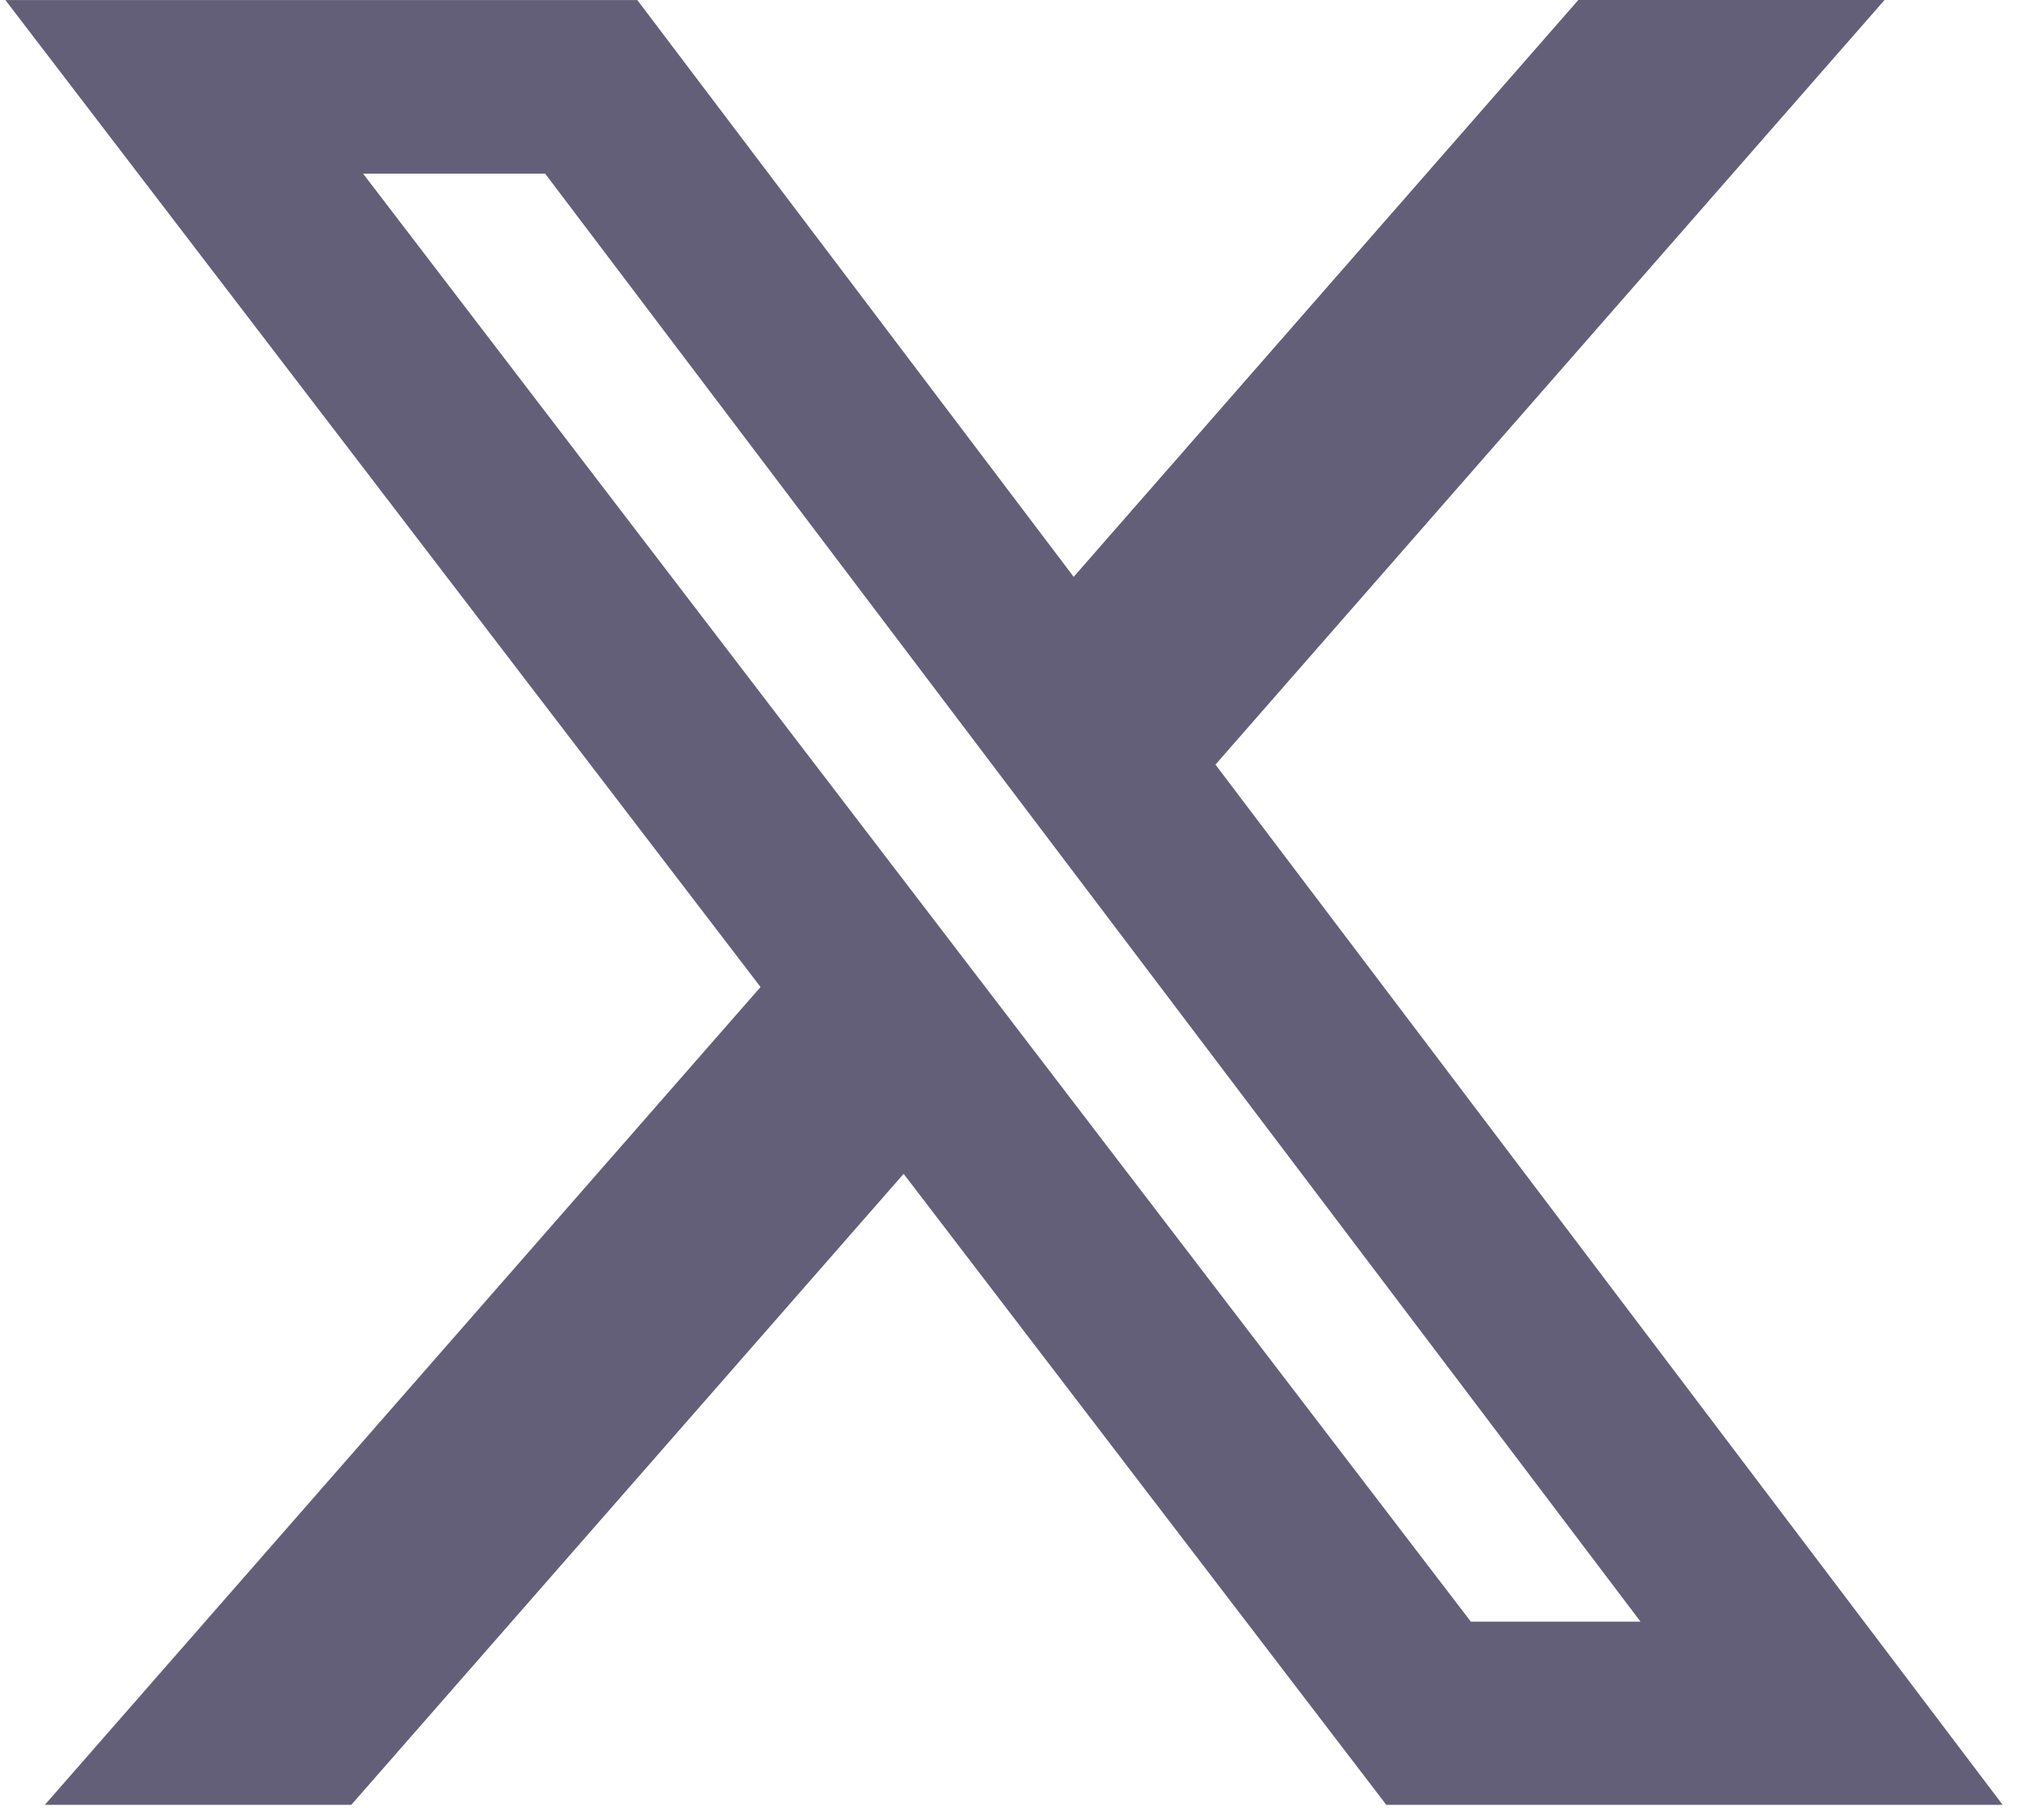 <svg width="28" height="25" viewBox="0 0 28 25" fill="none" xmlns="http://www.w3.org/2000/svg">
<path d="M21.674 0H25.879L16.691 10.502L27.501 24.79H19.037L12.409 16.123L4.824 24.79H0.616L10.444 13.557L0.074 0.001H8.752L14.744 7.923L21.674 0ZM20.198 22.274H22.528L7.486 2.385H4.986L20.198 22.274Z" fill="#645F78"/>
</svg>
